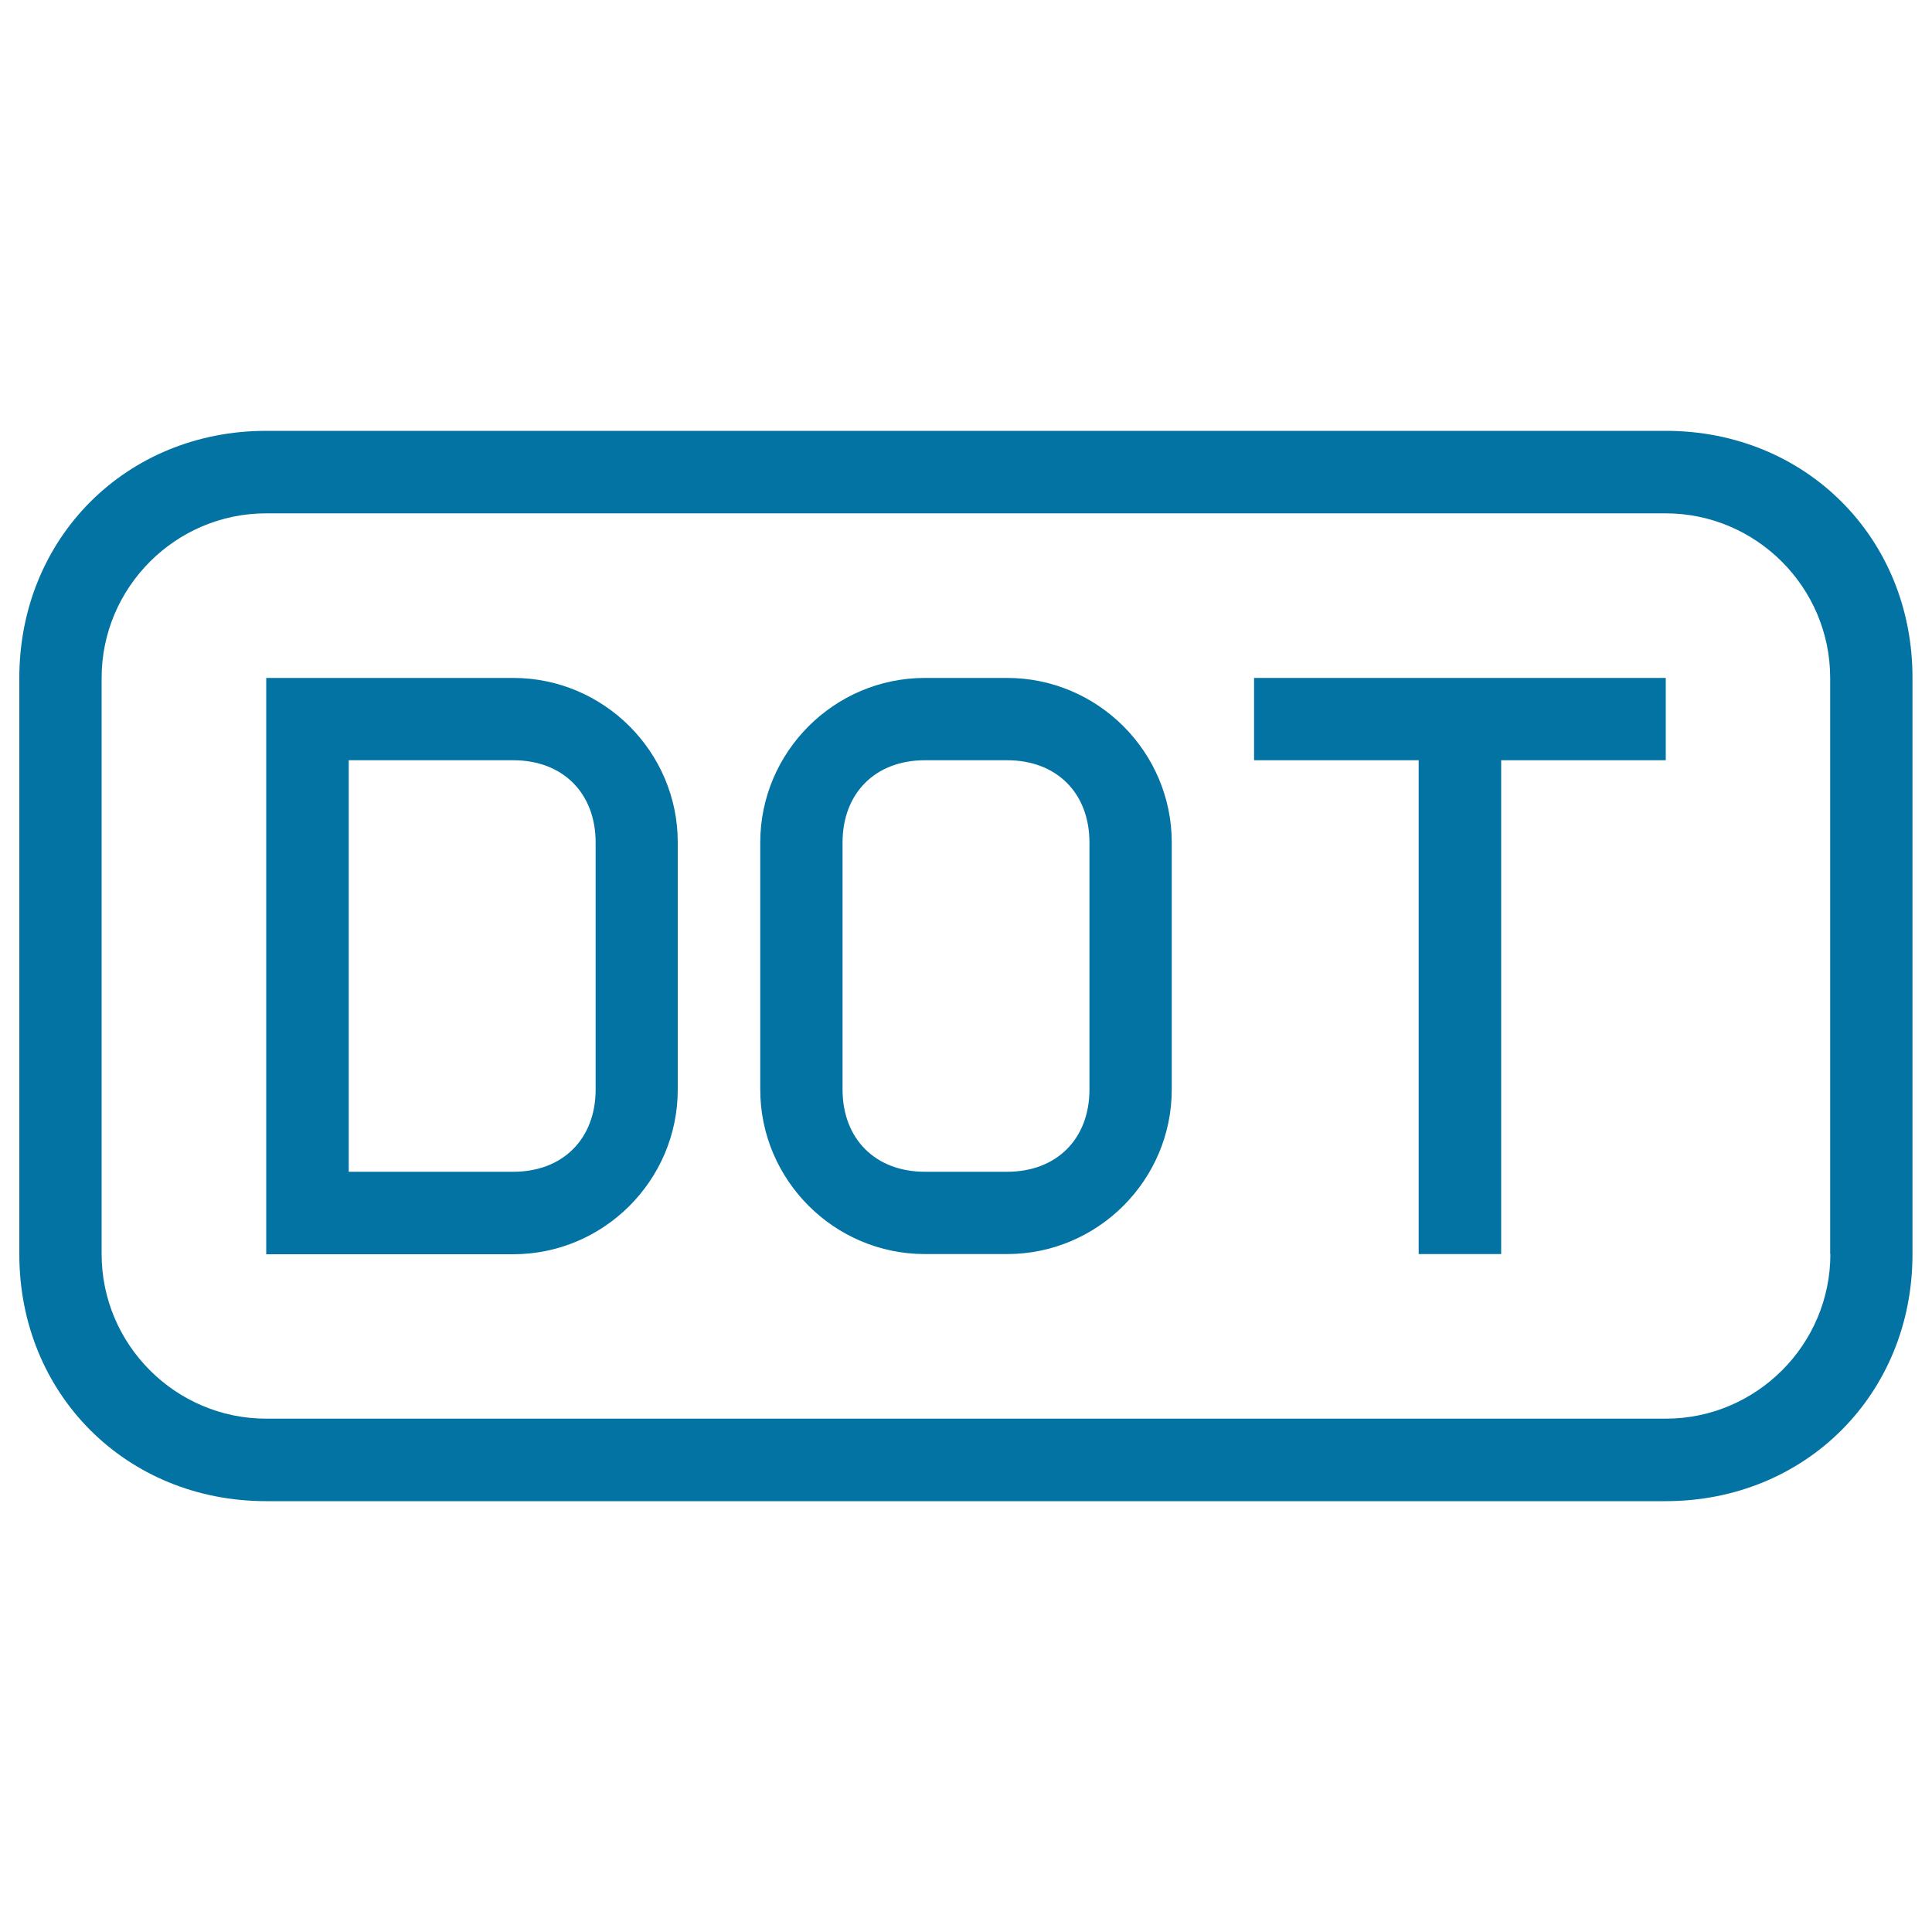<svg xmlns="http://www.w3.org/2000/svg" viewBox="0 0 1000 1000" style="fill:#0273a2">
<title>Dot File Type Outlined Rectangular Interface Symbol SVG icon</title>
<g><g><path d="M265.7,350.9H137.8v298.3h127.8c46.9,0,85.2-38.3,85.2-85.2V436.1C350.9,389.2,312.5,350.9,265.7,350.9z M308.3,563.9c0,25.6-17,42.6-42.6,42.6h-85.2v-213h85.2c25.6,0,42.6,17,42.6,42.6V563.9z"/><path d="M521.3,350.9h-42.6c-46.9,0-85.2,38.3-85.2,85.2v127.8c0,46.9,38.3,85.2,85.2,85.2h42.6c46.9,0,85.2-38.3,85.2-85.2V436.1C606.5,389.2,568.2,350.9,521.3,350.9z M563.9,563.9c0,25.6-17,42.6-42.6,42.6h-42.6c-25.6,0-42.6-17-42.6-42.6V436.1c0-25.6,17-42.6,42.6-42.6h42.6c25.6,0,42.6,17,42.6,42.6V563.9z"/><path d="M862.2,223H137.8C65.4,223,10,278.4,10,350.9v298.3C10,721.6,65.4,777,137.8,777h724.3c72.4,0,127.8-55.4,127.8-127.8V350.9C990,278.4,934.6,223,862.2,223z M947.4,649.1c0,46.9-38.3,85.2-85.2,85.2H137.8c-46.9,0-85.2-38.3-85.2-85.2V350.9c0-46.9,38.3-85.2,85.2-85.2h724.3c46.9,0,85.2,38.3,85.2,85.2V649.1z"/><polygon points="649.1,393.5 734.3,393.5 734.3,649.1 777,649.1 777,393.5 862.2,393.5 862.2,350.9 649.1,350.9 "/></g></g>
</svg>